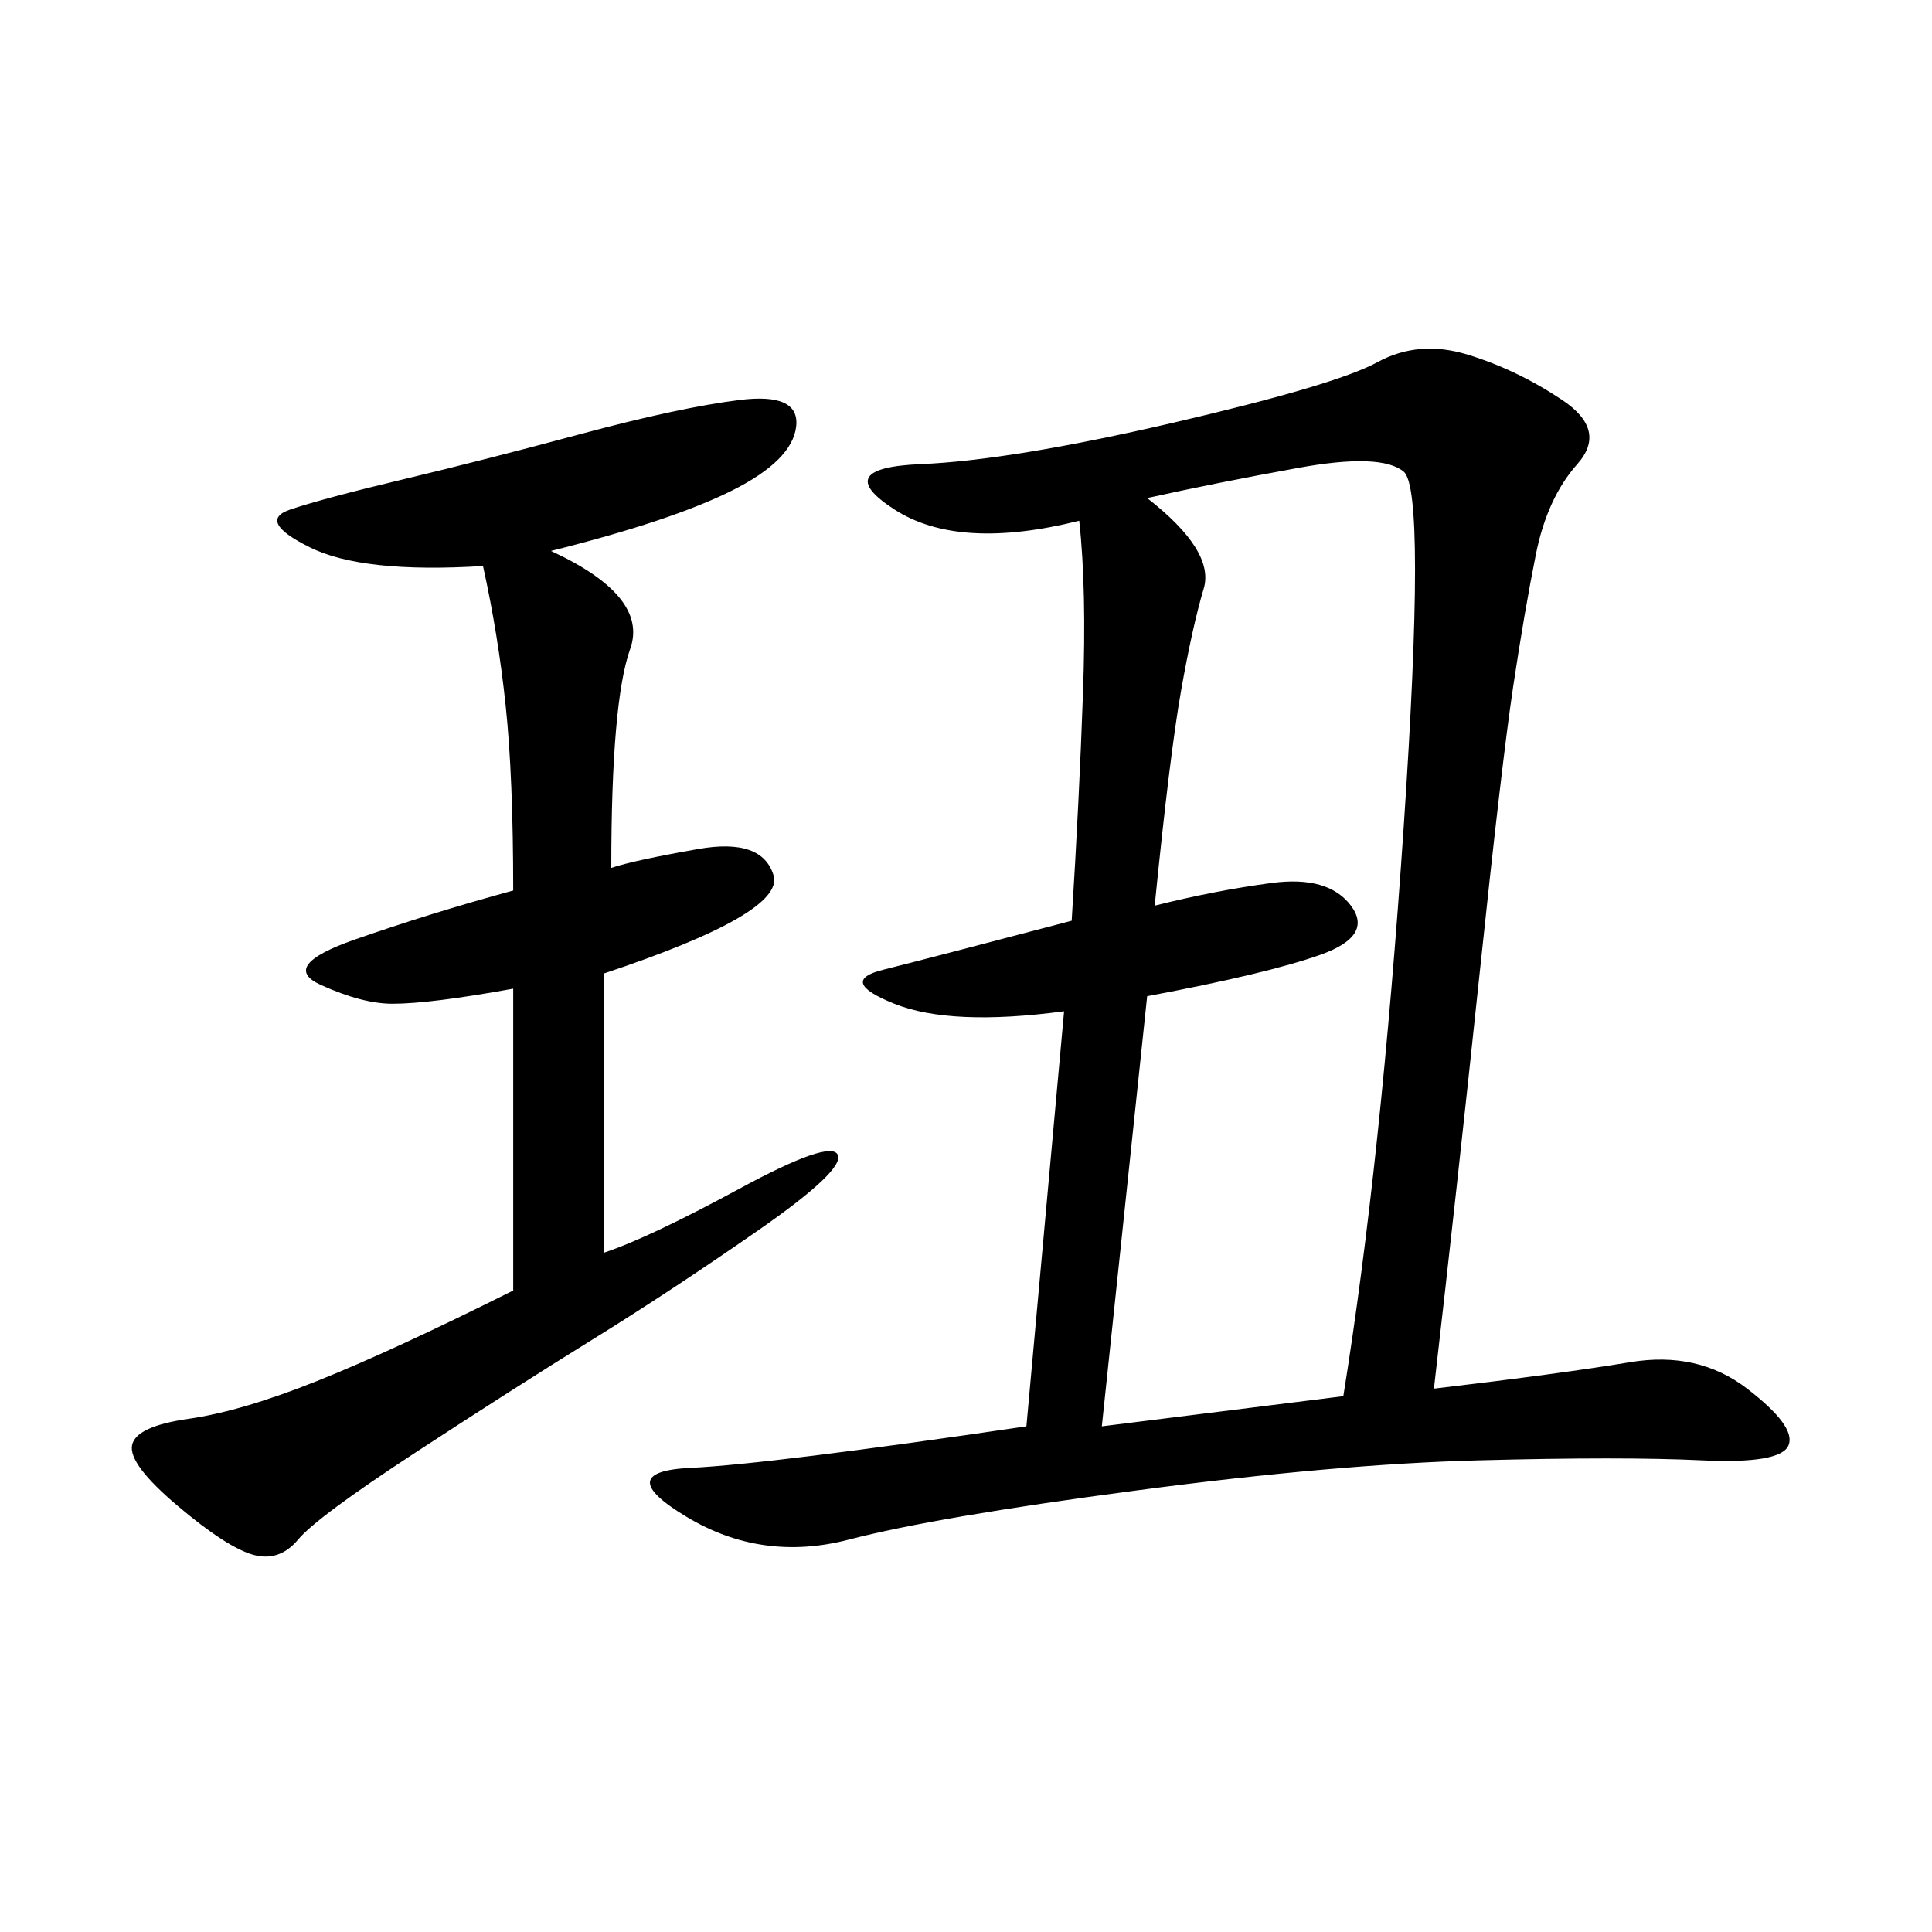 <svg xmlns="http://www.w3.org/2000/svg" xmlns:xlink="http://www.w3.org/1999/xlink" width="300" height="300"><path d="M222.66 215.63Q242.58 213.28 253.13 211.52Q263.67 209.77 271.29 215.63Q278.91 221.48 277.73 224.41Q276.56 227.34 264.26 226.76Q251.95 226.17 229.69 226.76Q207.42 227.34 176.37 231.45Q145.31 235.55 131.84 239.06Q118.36 242.58 106.64 235.55Q94.92 228.52 107.23 227.93Q119.53 227.34 159.38 221.48L159.38 221.48L165.23 157.03Q147.66 159.38 138.87 155.86Q130.08 152.34 137.11 150.59Q144.14 148.83 166.41 142.97L166.41 142.97Q167.58 124.22 168.16 107.81Q168.75 91.41 167.58 80.86L167.58 80.86Q148.83 85.55 138.87 79.10Q128.91 72.66 142.97 72.07Q157.03 71.48 182.23 65.63Q207.42 59.77 213.87 56.25Q220.31 52.73 227.93 55.08Q235.55 57.42 242.58 62.11Q249.61 66.80 244.92 72.07Q240.23 77.34 238.48 86.13Q236.72 94.92 234.96 106.64Q233.20 118.36 229.69 151.76Q226.17 185.16 222.66 215.63L222.66 215.63ZM85.55 85.55Q100.78 92.58 97.85 100.78Q94.92 108.98 94.92 134.77L94.92 134.77Q98.44 133.59 108.40 131.84Q118.36 130.08 120.12 135.94Q121.88 141.80 93.75 151.17L93.75 151.17L93.75 194.53Q100.78 192.19 114.84 184.57Q128.91 176.95 130.08 179.30Q131.25 181.64 117.77 191.02Q104.30 200.39 91.99 208.01Q79.69 215.63 64.45 225.59Q49.22 235.55 46.29 239.06Q43.36 242.58 39.26 241.41Q35.16 240.23 27.54 233.79Q19.92 227.34 20.51 224.41Q21.09 221.48 29.30 220.31Q37.50 219.14 49.22 214.45Q60.94 209.77 79.69 200.39L79.69 200.39L79.69 153.52Q66.80 155.86 60.94 155.86L60.94 155.86Q56.25 155.86 49.80 152.93Q43.36 150 55.08 145.90Q66.80 141.80 79.69 138.28L79.69 138.28Q79.69 120.70 78.52 109.57Q77.34 98.44 75 87.89L75 87.89Q56.25 89.06 48.05 84.96Q39.84 80.86 45.12 79.10Q50.39 77.34 62.70 74.41Q75 71.48 90.23 67.38Q105.47 63.28 114.84 62.11Q124.22 60.94 123.63 66.21Q123.05 71.48 113.67 76.17Q104.30 80.86 85.55 85.55L85.55 85.55ZM179.30 140.63Q188.67 138.28 197.46 137.11Q206.25 135.94 209.77 140.63Q213.28 145.31 205.08 148.24Q196.88 151.17 178.13 154.69L178.13 154.69L171.09 221.48L208.59 216.80Q214.45 180.47 217.97 128.32Q221.48 76.17 217.97 73.24Q214.45 70.31 201.56 72.66Q188.67 75 178.13 77.34L178.13 77.34Q188.67 85.55 186.91 91.41Q185.16 97.27 183.40 107.23Q181.64 117.19 179.30 140.63L179.30 140.63Z"/></svg>
